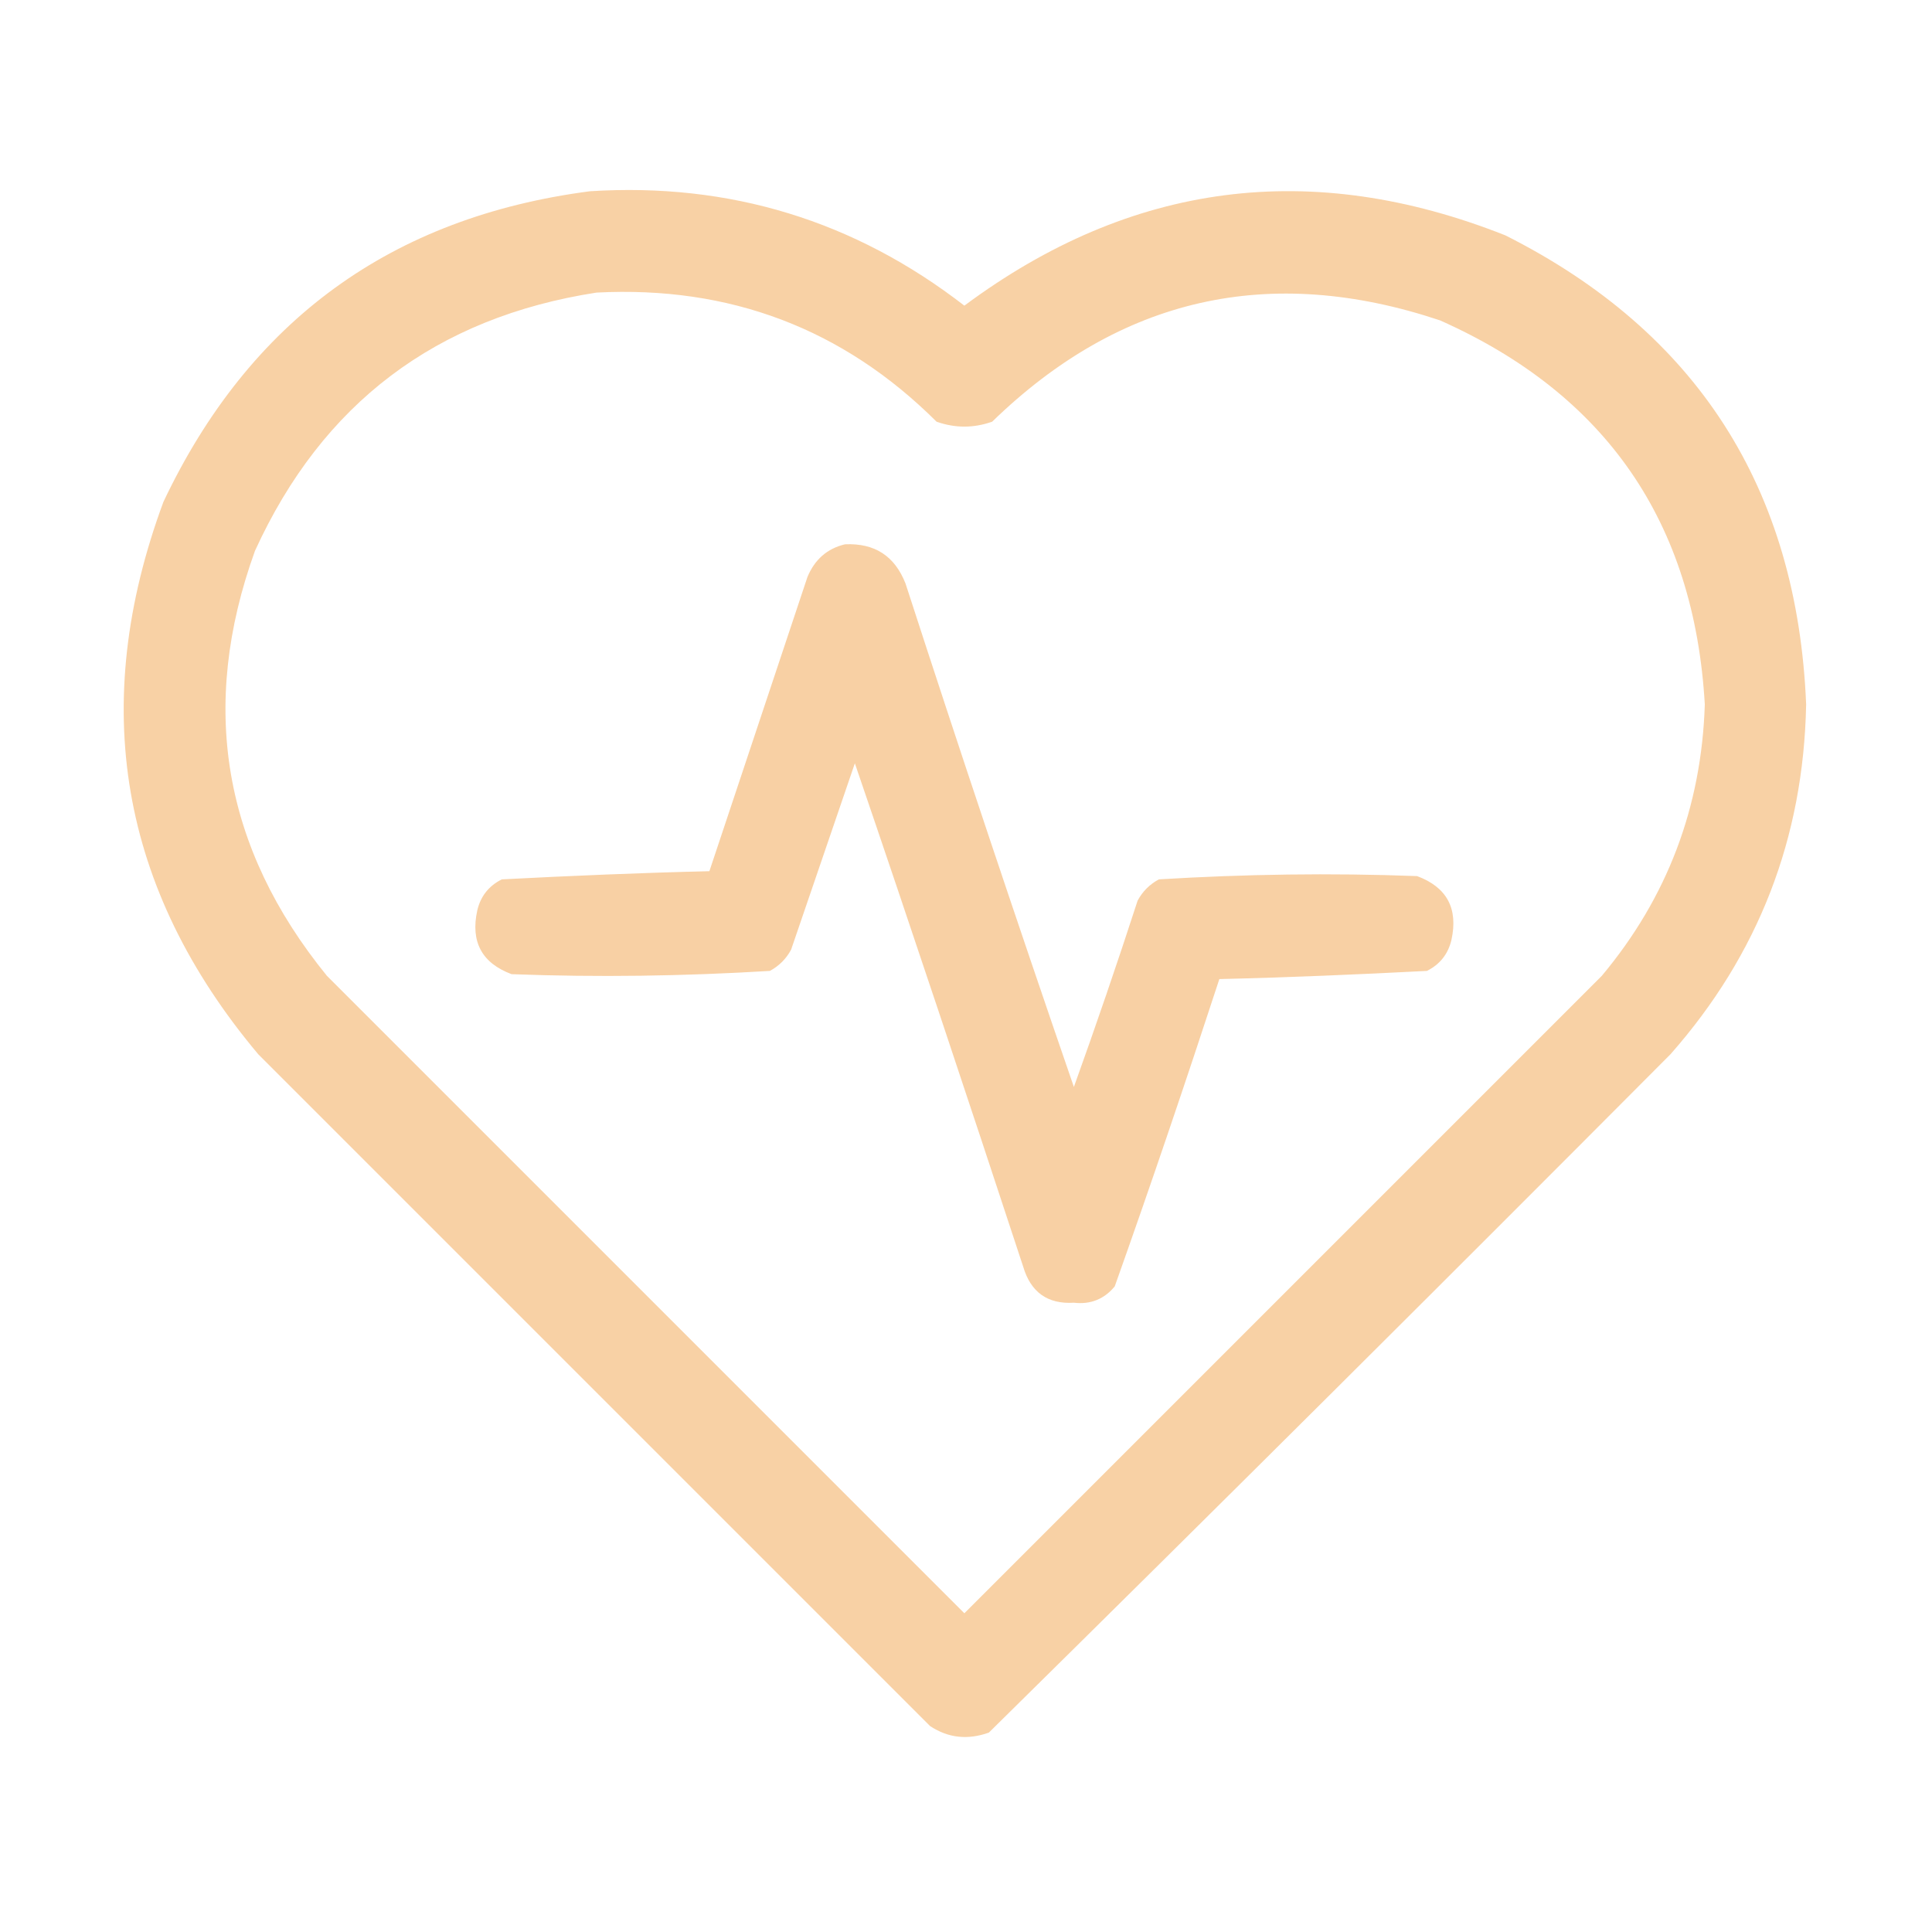 <svg xmlns="http://www.w3.org/2000/svg" xmlns:xlink="http://www.w3.org/1999/xlink" id="Layer_1" x="0px" y="0px" viewBox="0 0 591 591" style="enable-background:new 0 0 591 591;" xml:space="preserve"><style type="text/css">	.st0{opacity:0.955;fill-rule:evenodd;clip-rule:evenodd;fill:#F8CFA1;enable-background:new    ;}	.st1{opacity:0.961;fill-rule:evenodd;clip-rule:evenodd;fill:#F8CFA1;enable-background:new    ;}</style><g>	<path class="st0" d="M180.5,58.5c42.7-2.7,80.9,9,114.5,35c51-37.9,106.2-45,165.5-21.5c58.6,29.5,89.3,77.4,92,143.5  c-0.8,40.9-14.6,76.5-41.5,107C441.8,392,372.3,461.2,302.5,530c-6.4,2.3-12.4,1.7-18-2C216,459.5,147.5,391,79,322.5  c-42.4-50.5-52-106.9-29-169C76.3,98,119.8,66.4,180.5,58.5z M182.5,89.5c40.7-2.1,75.4,11,104,39.5c5.7,2,11.3,2,17,0  c39.2-38.1,84.9-48.4,137-31c50.8,22.6,77.8,61.8,81,117.5c-1,31.4-11.5,59.1-31.5,83c-65,65-130,130-195,195  c-65-65-130-130-195-195c-31.8-39.1-39.2-82.4-22-130C98.6,123.4,133.4,97.1,182.5,89.5z"></path></g><g>	<path class="st1" d="M258.5,166.5c9.1-0.4,15.2,3.6,18.5,12c16.7,51.5,33.9,102.9,51.5,154c6.8-18.9,13.3-37.9,19.5-57  c1.5-2.8,3.7-5,6.5-6.5c26.3-1.6,52.6-2,79-1c9.1,3.4,12.6,9.9,10.5,19.5c-1,4.3-3.5,7.5-7.5,9.5c-21.2,1.1-42.3,2-63.5,2.5  c-10.3,31.5-20.9,62.8-32,94c-3.2,3.9-7.4,5.6-12.5,5c-8,0.5-13.2-3.2-15.5-11c-16.9-51.4-34-102.8-51.5-154c-6.5,19-13,38-19.5,57  c-1.5,2.8-3.7,5-6.5,6.5c-26.3,1.6-52.6,2-79,1c-9.1-3.4-12.6-9.9-10.5-19.5c1-4.3,3.5-7.5,7.5-9.5c21.2-1.1,42.3-2,63.5-2.5  c10-30,20-60,30-90C249.2,171.2,253,167.8,258.5,166.5z"></path></g></svg>